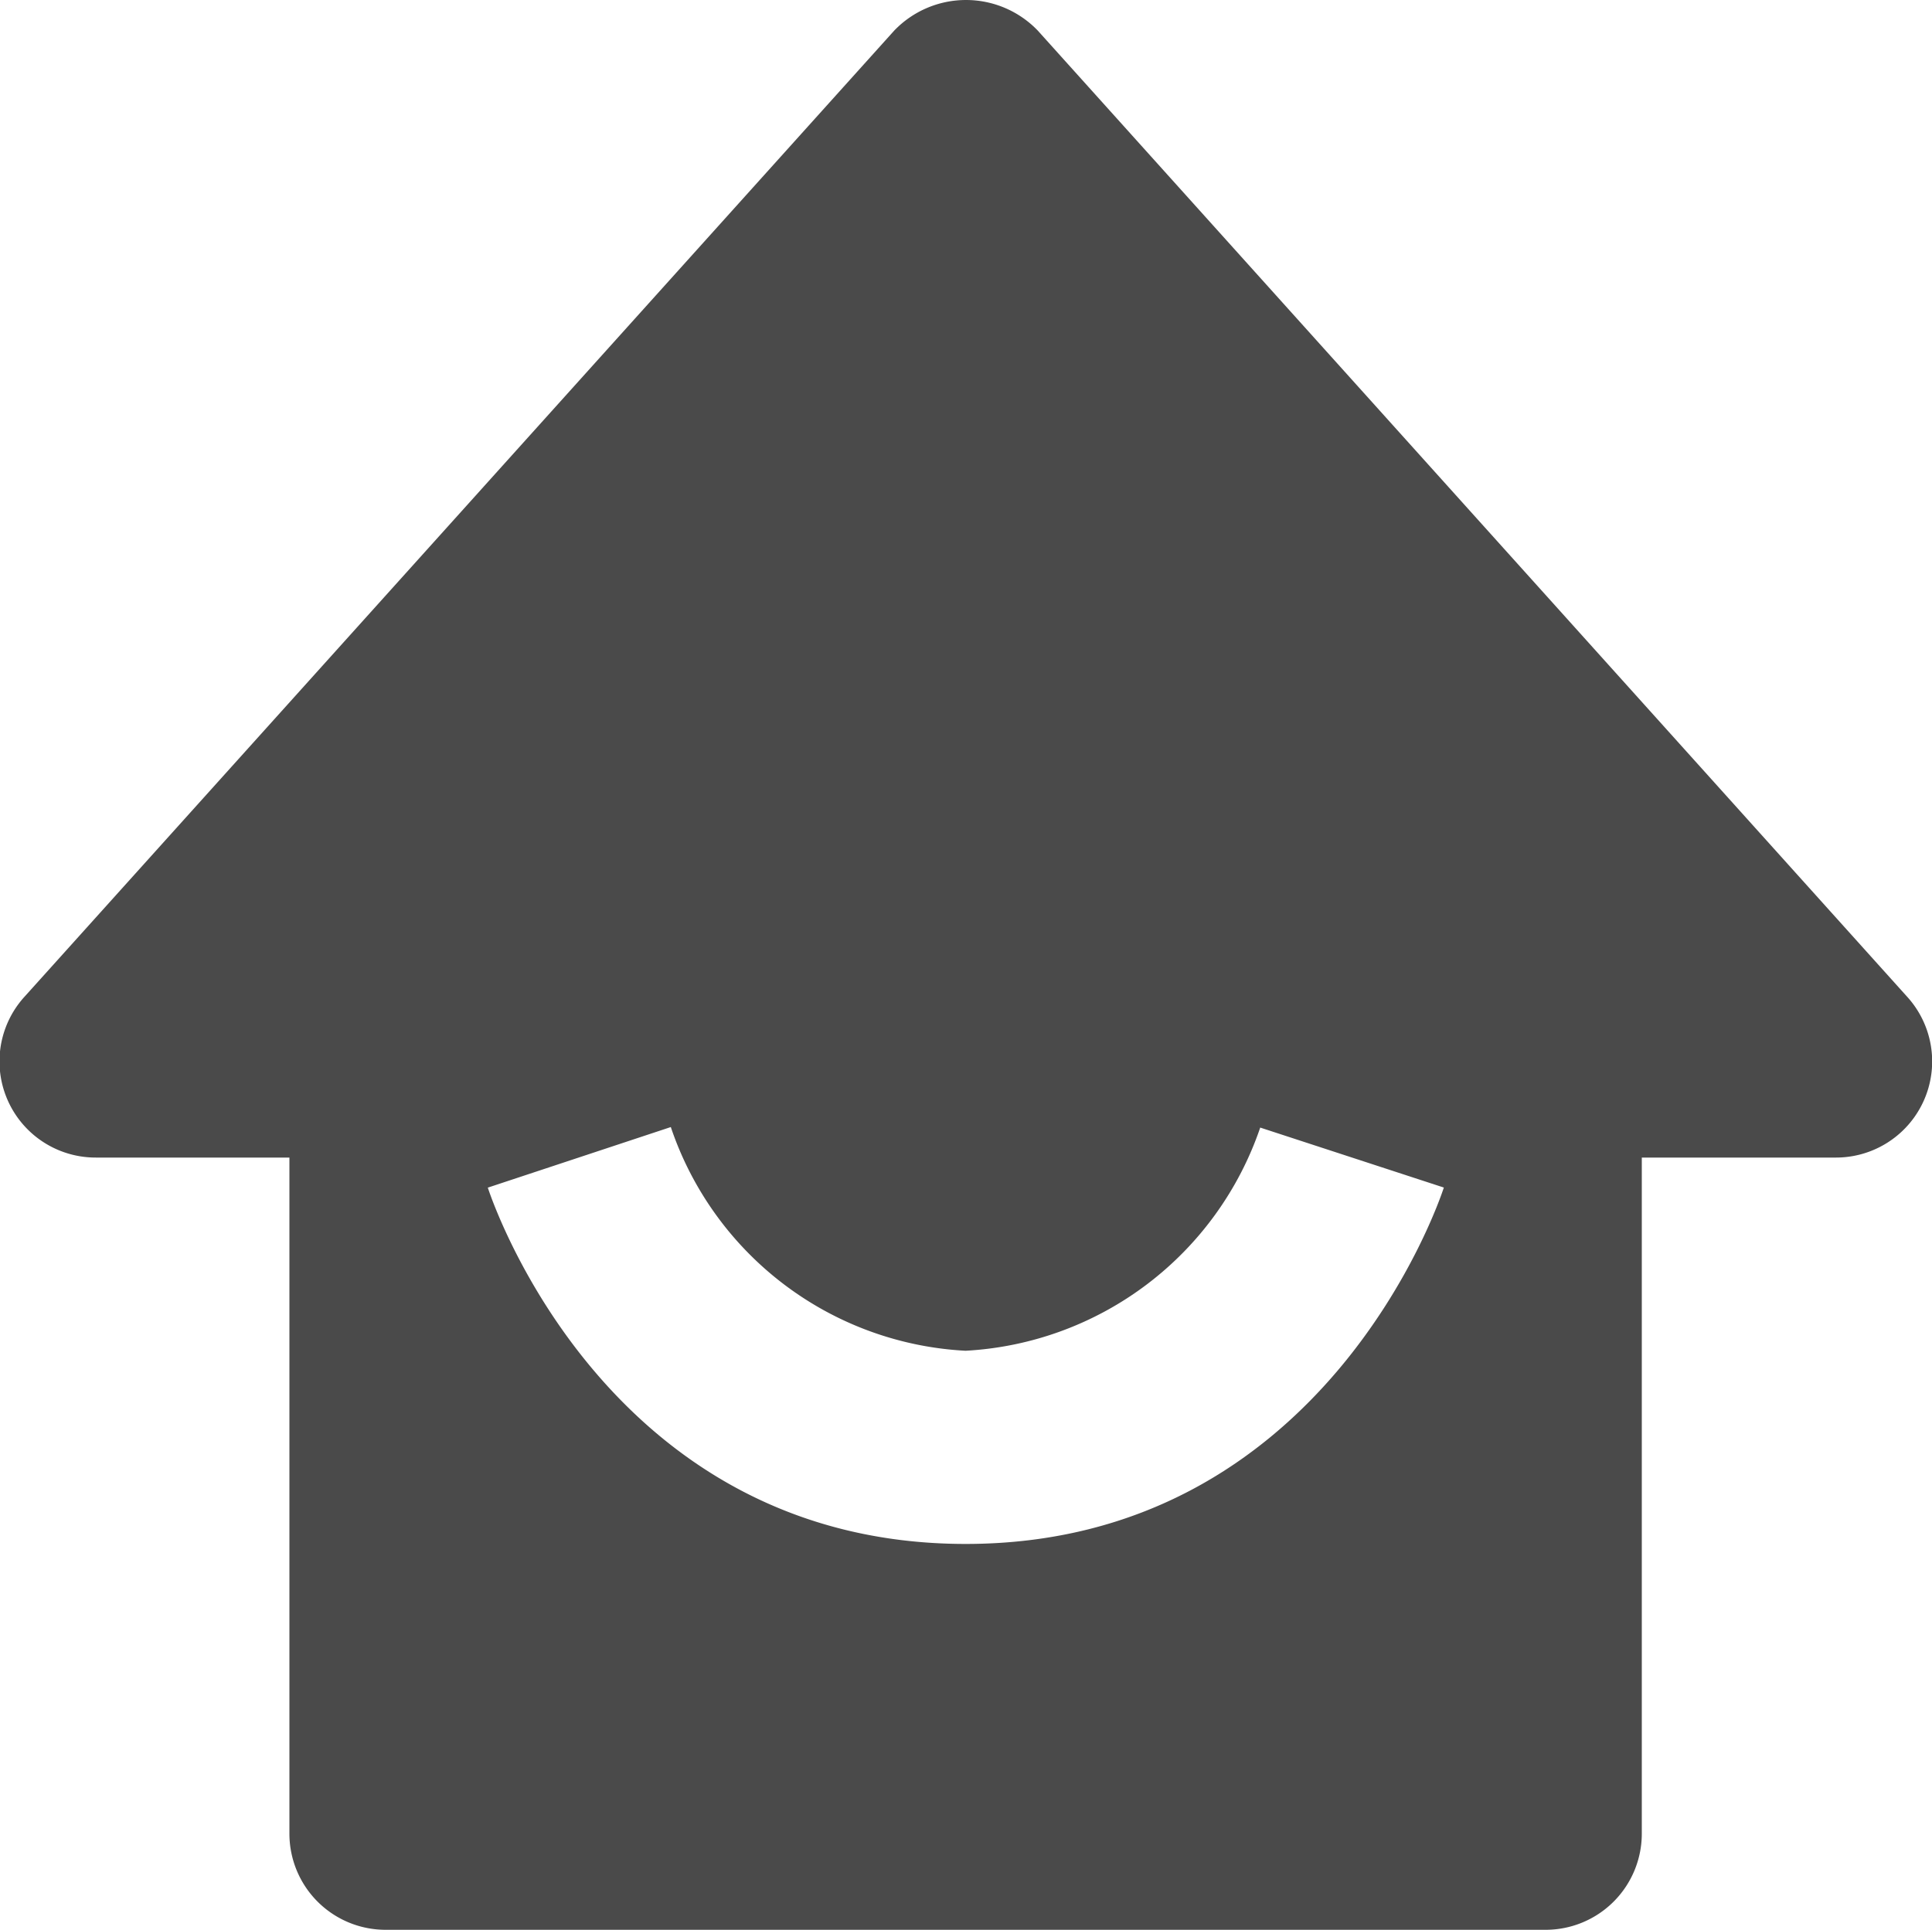 <svg xmlns="http://www.w3.org/2000/svg" width="22.096" height="22.08" viewBox="0 0 22.096 22.08">
  <path id="bxs-home-smile" d="M3.1,15.256h2.21V22.99a1.1,1.1,0,0,0,1.1,1.1H19.677a1.1,1.1,0,0,0,1.1-1.1V15.256h2.21a1.1,1.1,0,0,0,.821-1.844L13.869,2.364a1.138,1.138,0,0,0-1.642,0L2.284,13.412A1.1,1.1,0,0,0,3.1,15.256Zm6.572-.349a3.766,3.766,0,0,0,3.371,2.559,3.777,3.777,0,0,0,3.37-2.553l2.1.686c-.054.167-1.378,4.077-5.469,4.077S7.633,15.765,7.579,15.6Z" transform="translate(-2 -2.014)" fill="#4a4a4a"/>
</svg>
